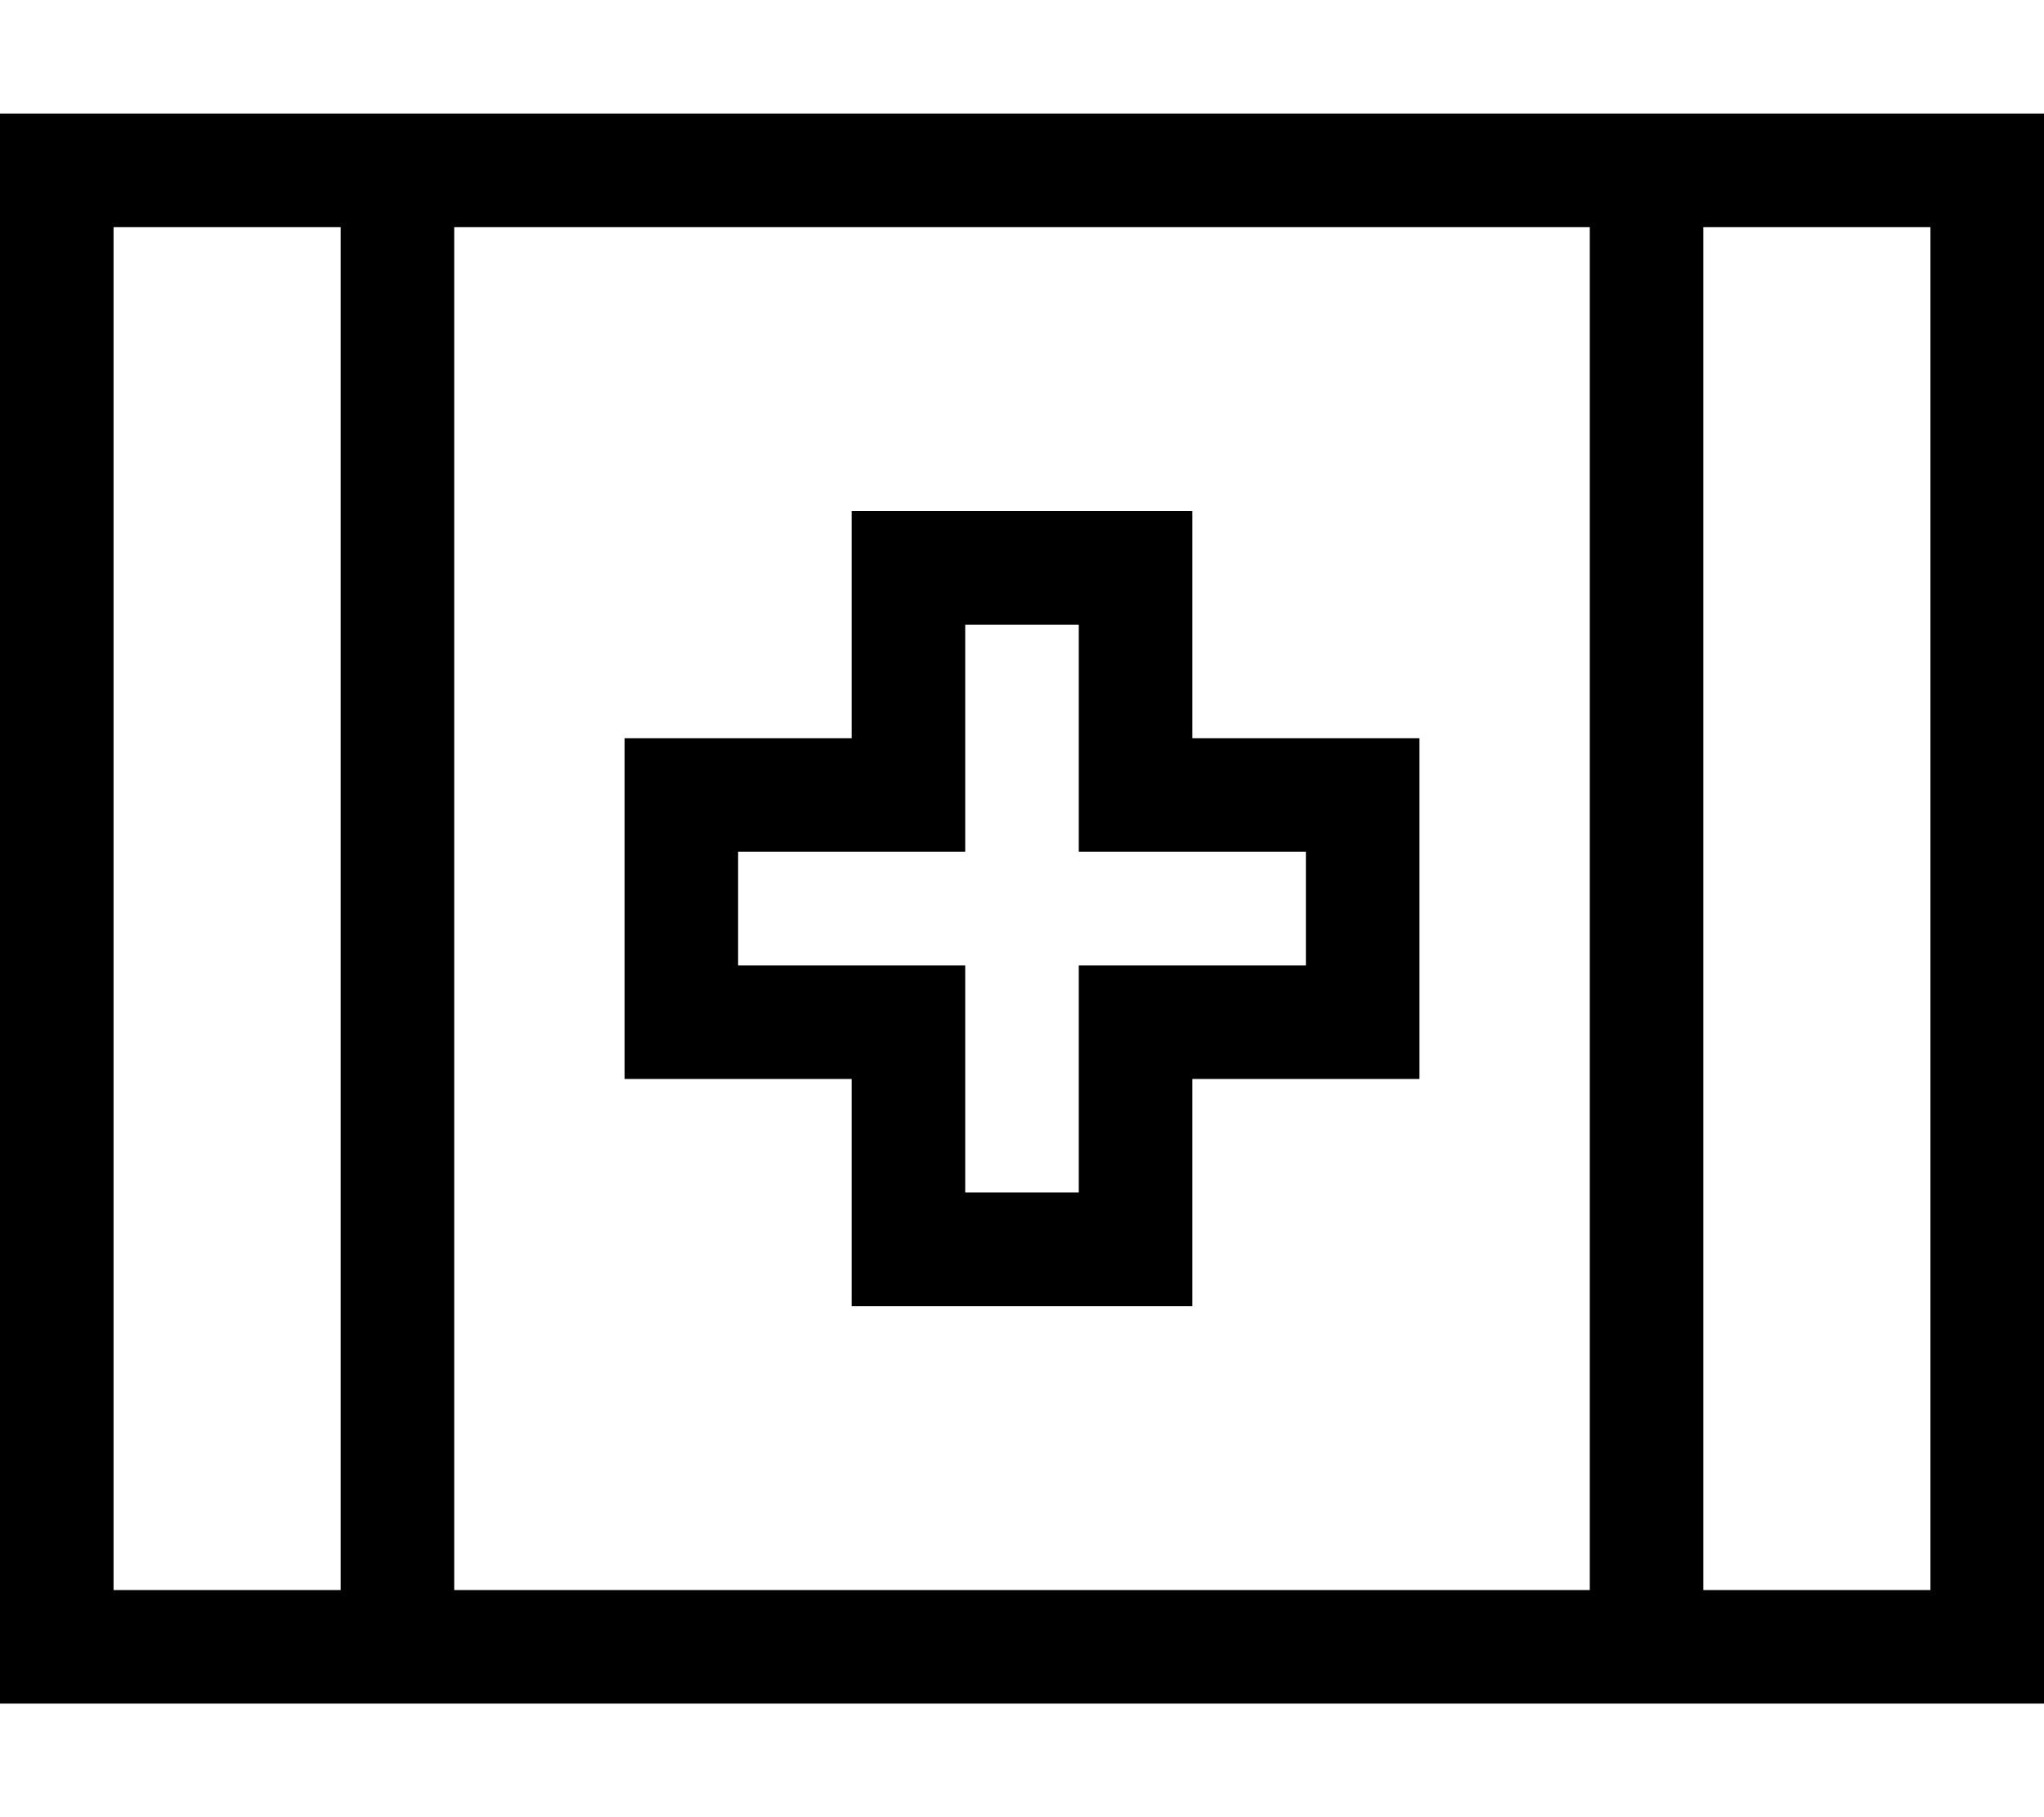<svg xmlns="http://www.w3.org/2000/svg" viewBox="0 0 576 512"><!--! Font Awesome Pro 6.4.2 by @fontawesome - https://fontawesome.com License - https://fontawesome.com/license (Commercial License) Copyright 2023 Fonticons, Inc. --><path d="M128 448V64H448V448H128zm-32 0H32V64H96V448zM112 32H96 32 0V64 448v32H32 96h16 16H448h16 16 64 32V448 64 32H544 480 464 448 128 112zM544 448H480V64h64V448zM256 144H240v16 48H192 176v16 64 16h16 48v48 16h16 64 16V352 304h48 16V288 224 208H384 336V160 144H320 256zm16 80V176h32v48 16h16 48v32H320 304v16 48H272V288 272H256 208V240h48 16V224z"/></svg>